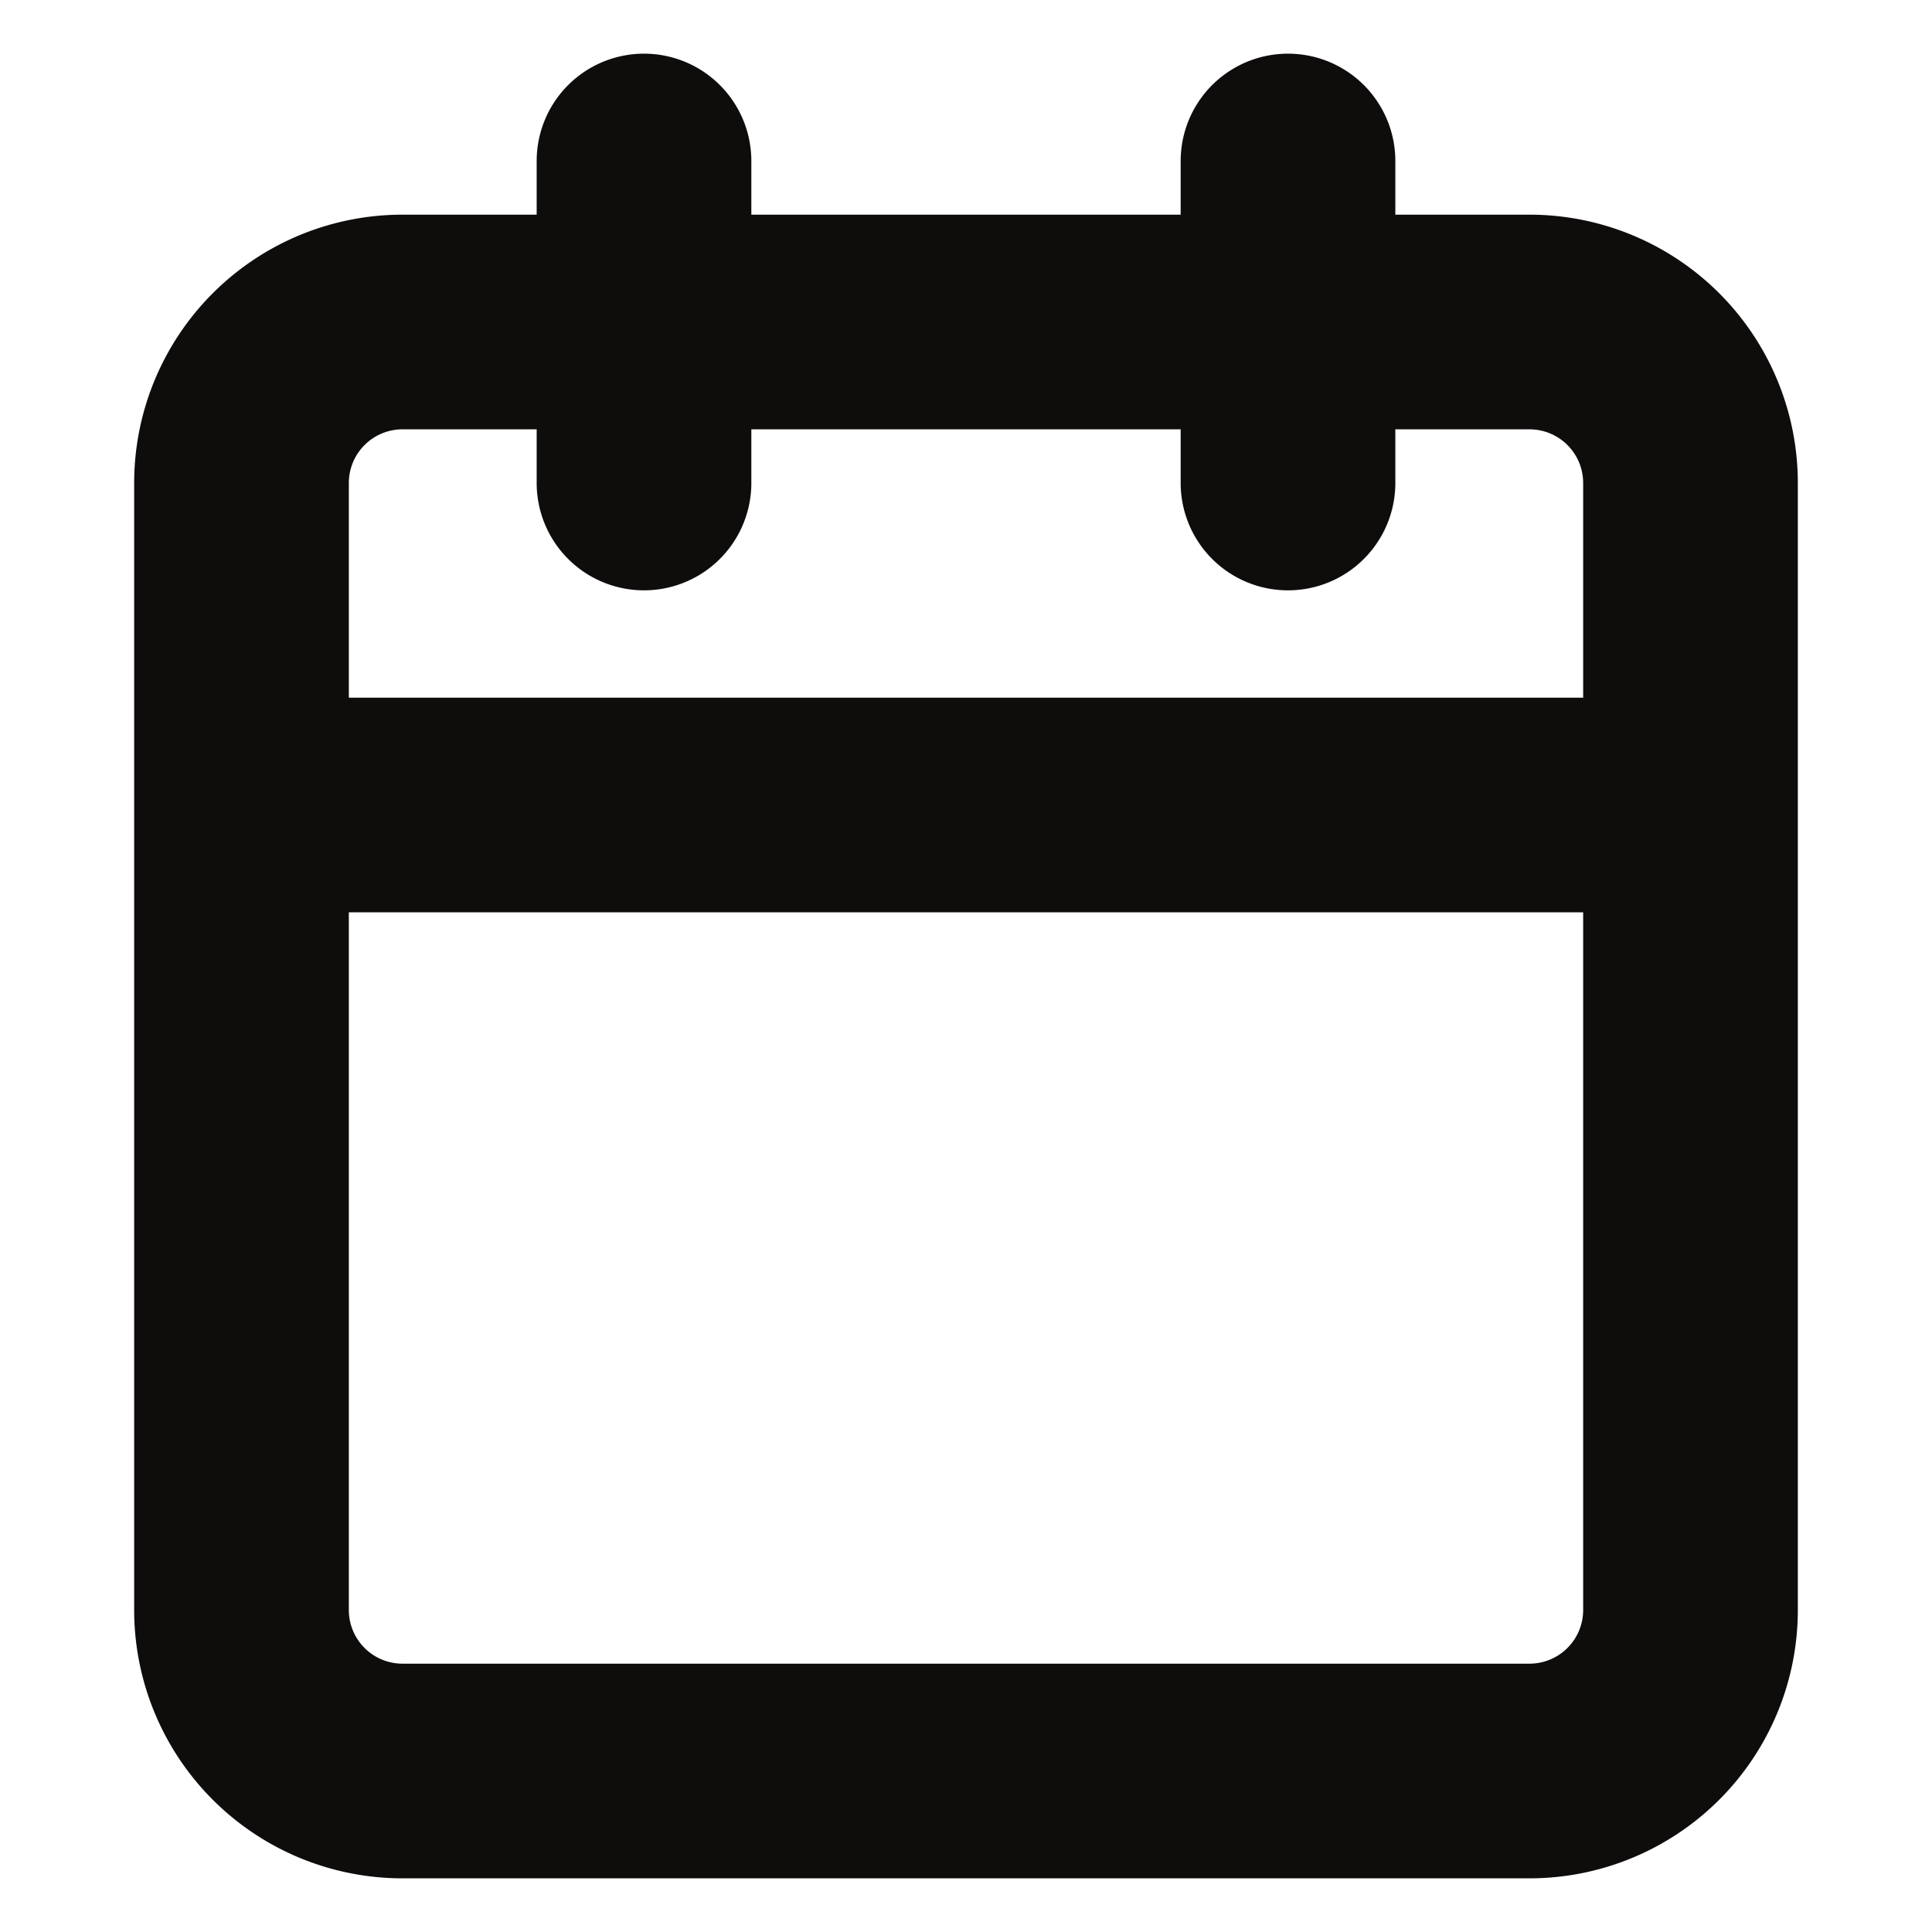 <svg xmlns="http://www.w3.org/2000/svg" width="18" height="18" fill="none" viewBox="0 0 18 18"><path stroke="#0F0C0C" stroke-linecap="round" stroke-linejoin="round" stroke-width="2" d="M12 1.5v3m-6-3v3m-3.75 3h13.5M3.75 3h10.5a1.5 1.5 0 0 1 1.5 1.5V15a1.5 1.5 0 0 1-1.5 1.5H3.75a1.5 1.5 0 0 1-1.5-1.5V4.5A1.5 1.5 0 0 1 3.75 3Z"/></svg>